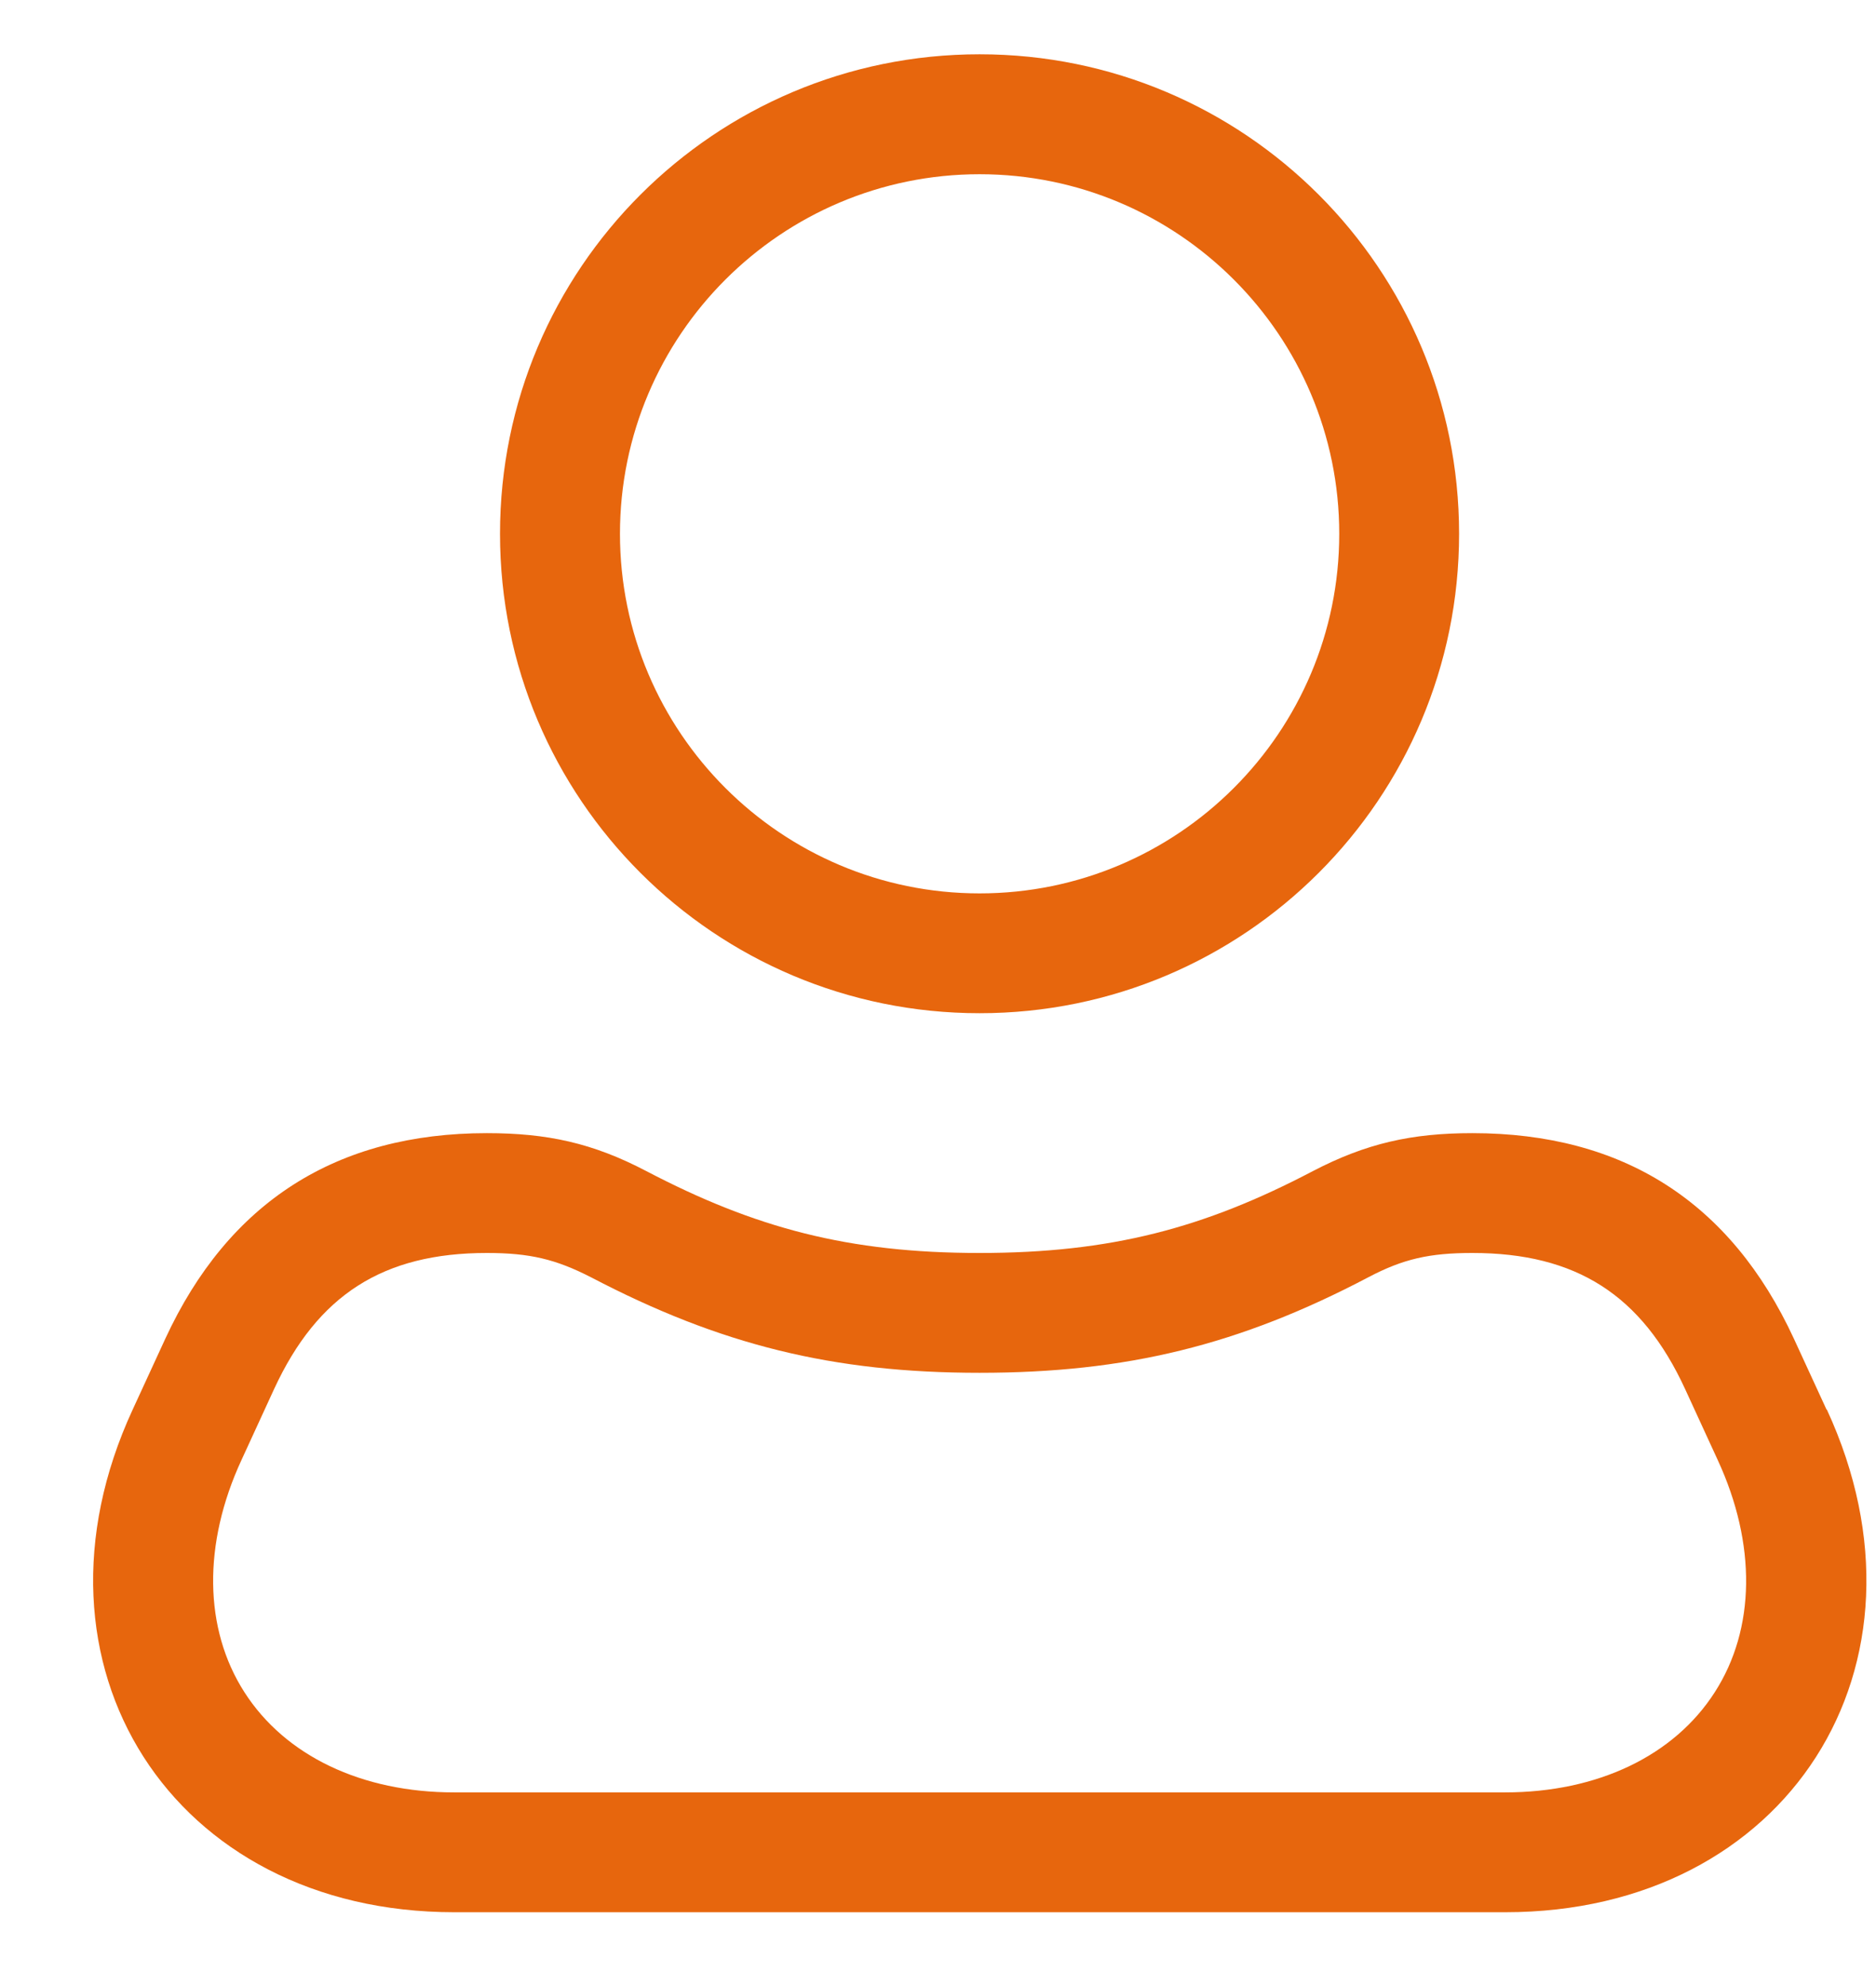 <svg width="17" height="18" viewBox="0 0 17 18" fill="none" xmlns="http://www.w3.org/2000/svg">
<path d="M8.877 9.183C11.278 9.183 13.222 7.239 13.222 4.838C13.222 2.437 11.278 0.492 8.877 0.492C6.476 0.492 4.531 2.437 4.531 4.838C4.531 7.239 6.476 9.183 8.877 9.183ZM8.877 1.579C10.675 1.579 12.136 3.04 12.136 4.838C12.136 6.636 10.675 8.097 8.877 8.097C7.079 8.097 5.618 6.636 5.618 4.838C5.618 3.04 7.079 1.579 8.877 1.579Z" fill="#E7660D"/>
<path d="M16.552 12.776L16.256 12.133C15.683 10.894 14.708 10.27 13.342 10.27C12.793 10.27 12.381 10.362 11.897 10.614C10.914 11.13 10.067 11.356 8.877 11.356C7.688 11.356 6.843 11.13 5.857 10.614C5.371 10.359 4.958 10.27 4.412 10.27C3.049 10.27 2.071 10.894 1.498 12.133L1.202 12.776C0.132 15.093 1.563 17.331 4.116 17.331H13.641C16.194 17.331 17.625 15.096 16.555 12.776H16.552ZM15.539 15.337C15.17 15.913 14.477 16.245 13.638 16.245H4.116C3.277 16.245 2.584 15.913 2.215 15.337C1.846 14.762 1.837 13.993 2.188 13.233L2.484 12.589C2.878 11.736 3.472 11.356 4.412 11.356C4.801 11.356 5.037 11.413 5.355 11.576C6.528 12.19 7.549 12.442 8.877 12.442C10.205 12.442 11.229 12.192 12.4 11.576C12.715 11.41 12.954 11.356 13.342 11.356C14.282 11.356 14.877 11.736 15.27 12.589L15.566 13.233C15.917 13.993 15.909 14.762 15.539 15.337Z" fill="#E7660D"/>
</svg>
